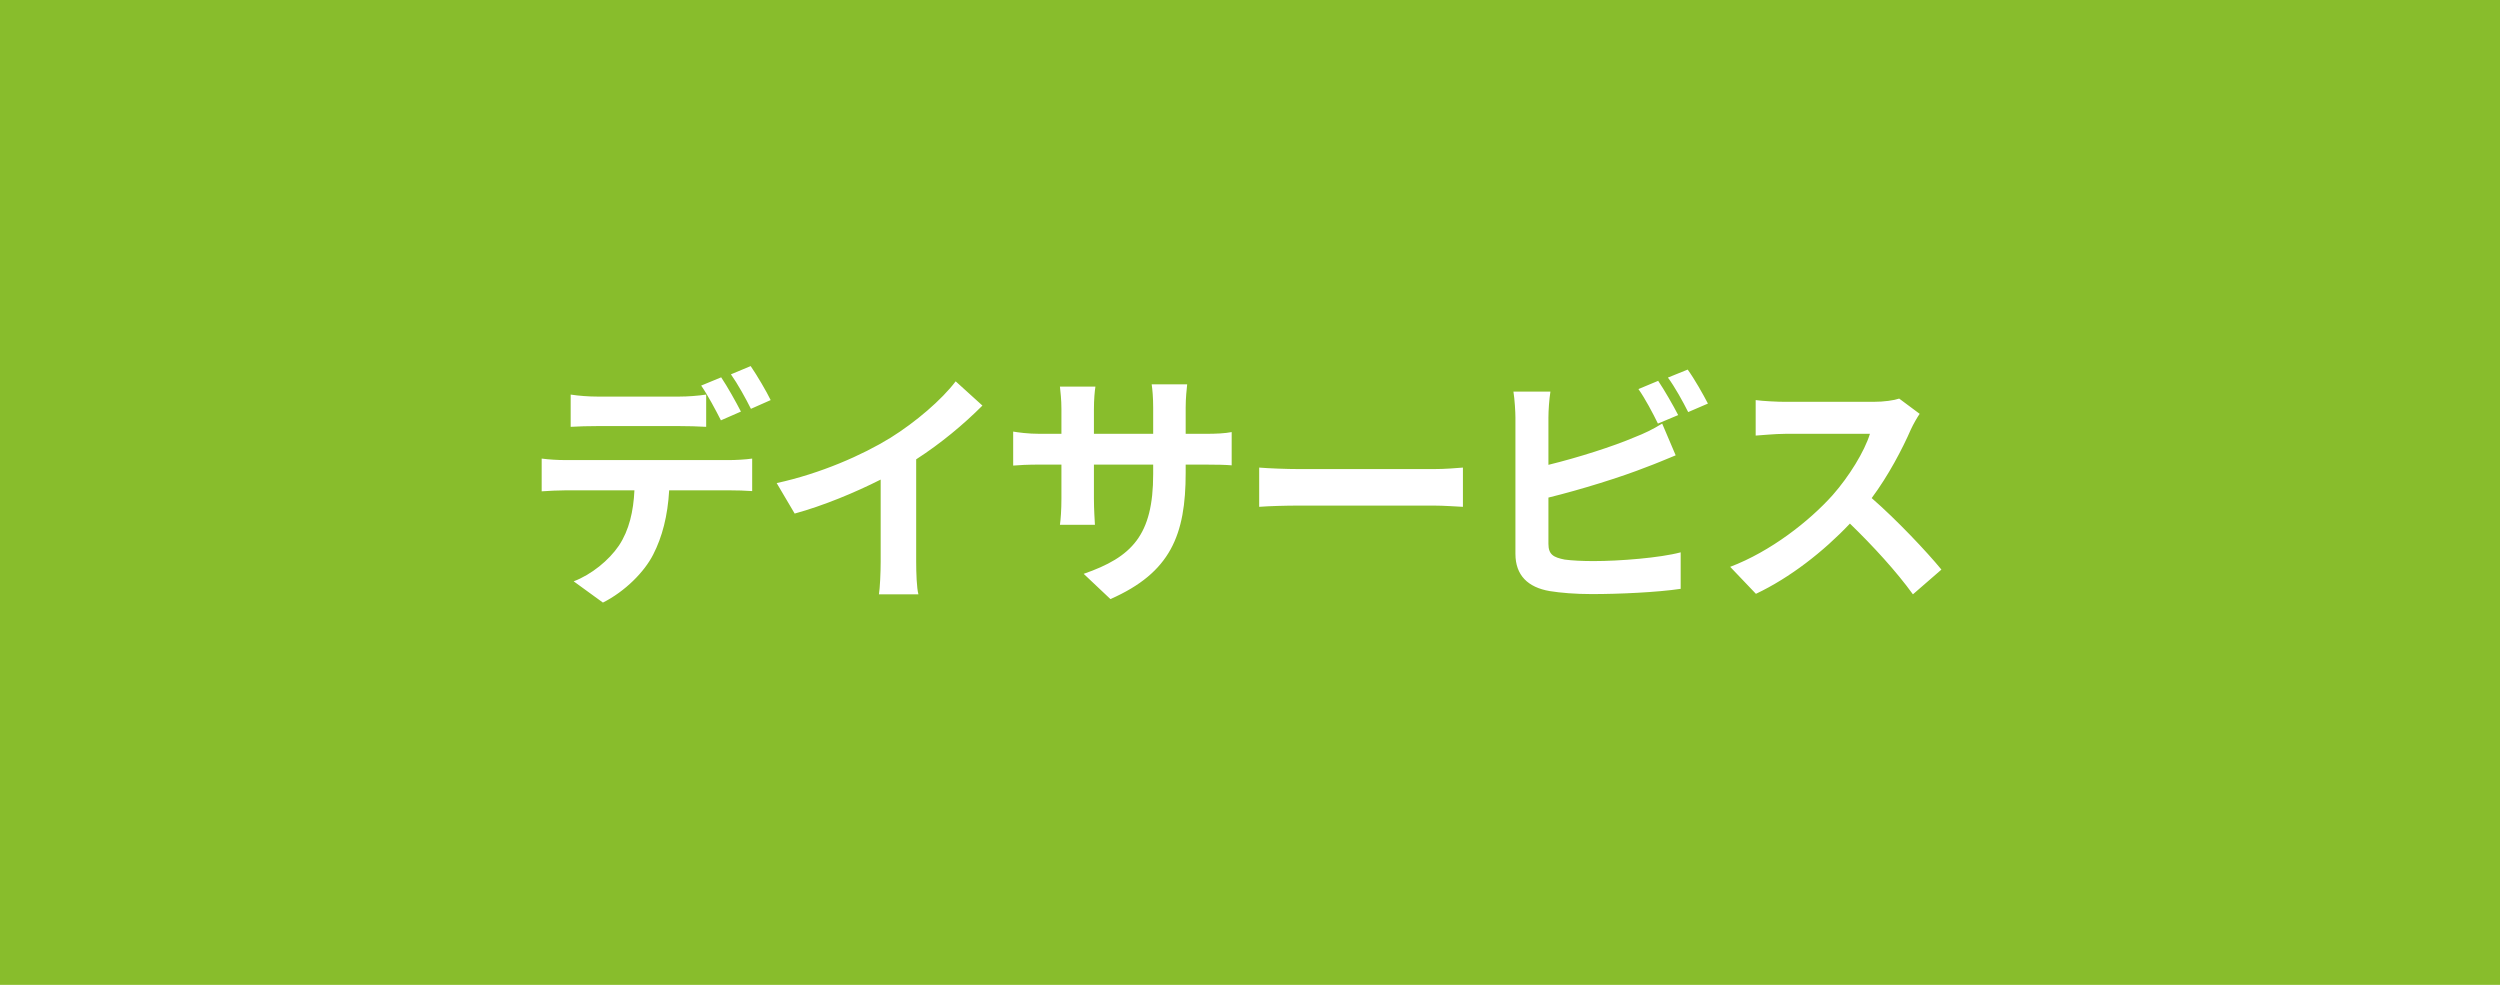 <svg xmlns="http://www.w3.org/2000/svg" width="330" height="130" viewBox="0 0 330 130" fill="none"><rect width="330" height="130" fill="#88BD2C"></rect><path d="M101.729 52.811L99.122 53.966C98.429 52.58 97.373 50.666 96.482 49.412L99.089 48.323C99.947 49.577 101.168 51.656 101.729 52.811ZM97.802 54.329L95.162 55.484C94.469 54.131 93.446 52.184 92.555 50.897L95.195 49.808C96.02 51.029 97.175 53.108 97.802 54.329ZM89.651 56.243H78.86C77.738 56.243 76.319 56.276 75.329 56.342V52.085C76.385 52.25 77.738 52.349 78.86 52.349H89.651C90.773 52.349 92.093 52.25 93.215 52.085V56.342C92.093 56.276 90.806 56.243 89.651 56.243ZM74.669 60.731H96.284C96.977 60.731 98.429 60.665 99.287 60.533V64.823C98.462 64.757 97.208 64.724 96.284 64.724H88.331C88.133 68.123 87.407 70.895 86.219 73.205C85.064 75.482 82.523 78.056 79.586 79.541L75.725 76.736C78.068 75.845 80.378 73.964 81.698 72.017C83.051 69.971 83.612 67.496 83.744 64.724H74.669C73.712 64.724 72.425 64.79 71.501 64.856V60.533C72.491 60.665 73.646 60.731 74.669 60.731ZM120.935 60.632V74.129C120.935 75.581 121.001 77.627 121.232 78.452H116.018C116.15 77.66 116.249 75.581 116.249 74.129V63.305C112.85 65.021 108.725 66.737 104.897 67.793L102.521 63.767C108.296 62.513 113.84 60.071 117.536 57.794C120.869 55.715 124.301 52.778 126.149 50.336L129.68 53.537C127.172 56.045 124.202 58.52 120.935 60.632ZM156.509 57.266H158.951C160.7 57.266 161.69 57.2 162.581 57.035V61.424C161.855 61.358 160.7 61.325 158.951 61.325H156.509V62.414C156.509 70.598 154.529 75.581 146.576 79.079L143.045 75.746C149.414 73.535 152.219 70.664 152.219 62.579V61.325H144.398V65.813C144.398 67.265 144.497 68.618 144.53 69.278H139.91C140.009 68.618 140.108 67.298 140.108 65.813V61.325H137.303C135.653 61.325 134.465 61.391 133.739 61.457V56.969C134.333 57.068 135.653 57.266 137.303 57.266H140.108V53.999C140.108 52.745 139.976 51.656 139.91 51.029H144.596C144.497 51.656 144.398 52.712 144.398 54.032V57.266H152.219V53.801C152.219 52.481 152.12 51.392 152.021 50.732H156.707C156.641 51.392 156.509 52.481 156.509 53.801V57.266ZM166.211 66.902V61.721C167.399 61.82 169.808 61.919 171.524 61.919H189.245C190.763 61.919 192.248 61.787 193.106 61.721V66.902C192.314 66.869 190.631 66.737 189.245 66.737H171.524C169.643 66.737 167.432 66.803 166.211 66.902ZM221.519 54.791L218.846 55.913C218.186 54.56 217.163 52.613 216.272 51.359L218.879 50.27C219.704 51.491 220.892 53.57 221.519 54.791ZM204.392 65.681V71.786C204.392 73.205 205.052 73.568 206.537 73.865C207.527 73.997 208.88 74.063 210.365 74.063C213.797 74.063 219.143 73.634 221.849 72.908V77.726C218.747 78.188 213.731 78.419 210.101 78.419C207.956 78.419 205.976 78.254 204.557 78.023C201.686 77.528 200.036 75.944 200.036 73.106V55.121C200.036 54.395 199.937 52.712 199.772 51.689H204.656C204.491 52.712 204.392 54.197 204.392 55.121V61.358C208.286 60.401 212.873 58.949 215.81 57.695C216.998 57.233 218.12 56.705 219.407 55.913L221.189 60.104C219.902 60.632 218.417 61.259 217.328 61.655C213.995 62.975 208.682 64.625 204.392 65.681ZM220.166 49.841L222.773 48.785C223.664 50.006 224.852 52.118 225.446 53.273L222.839 54.395C222.146 53.009 221.09 51.095 220.166 49.841ZM250.691 52.613L253.397 54.626C253.133 54.989 252.539 56.012 252.242 56.672C251.12 59.246 249.272 62.777 247.061 65.747C250.328 68.585 254.321 72.809 256.268 75.185L252.506 78.452C250.361 75.482 247.292 72.116 244.19 69.113C240.692 72.809 236.303 76.241 231.782 78.386L228.383 74.822C233.696 72.809 238.811 68.816 241.913 65.351C244.091 62.876 246.104 59.609 246.83 57.266H235.643C234.257 57.266 232.442 57.464 231.749 57.497V52.811C232.64 52.943 234.653 53.042 235.643 53.042H247.259C248.711 53.042 250.031 52.844 250.691 52.613Z" fill="white"></path></svg>